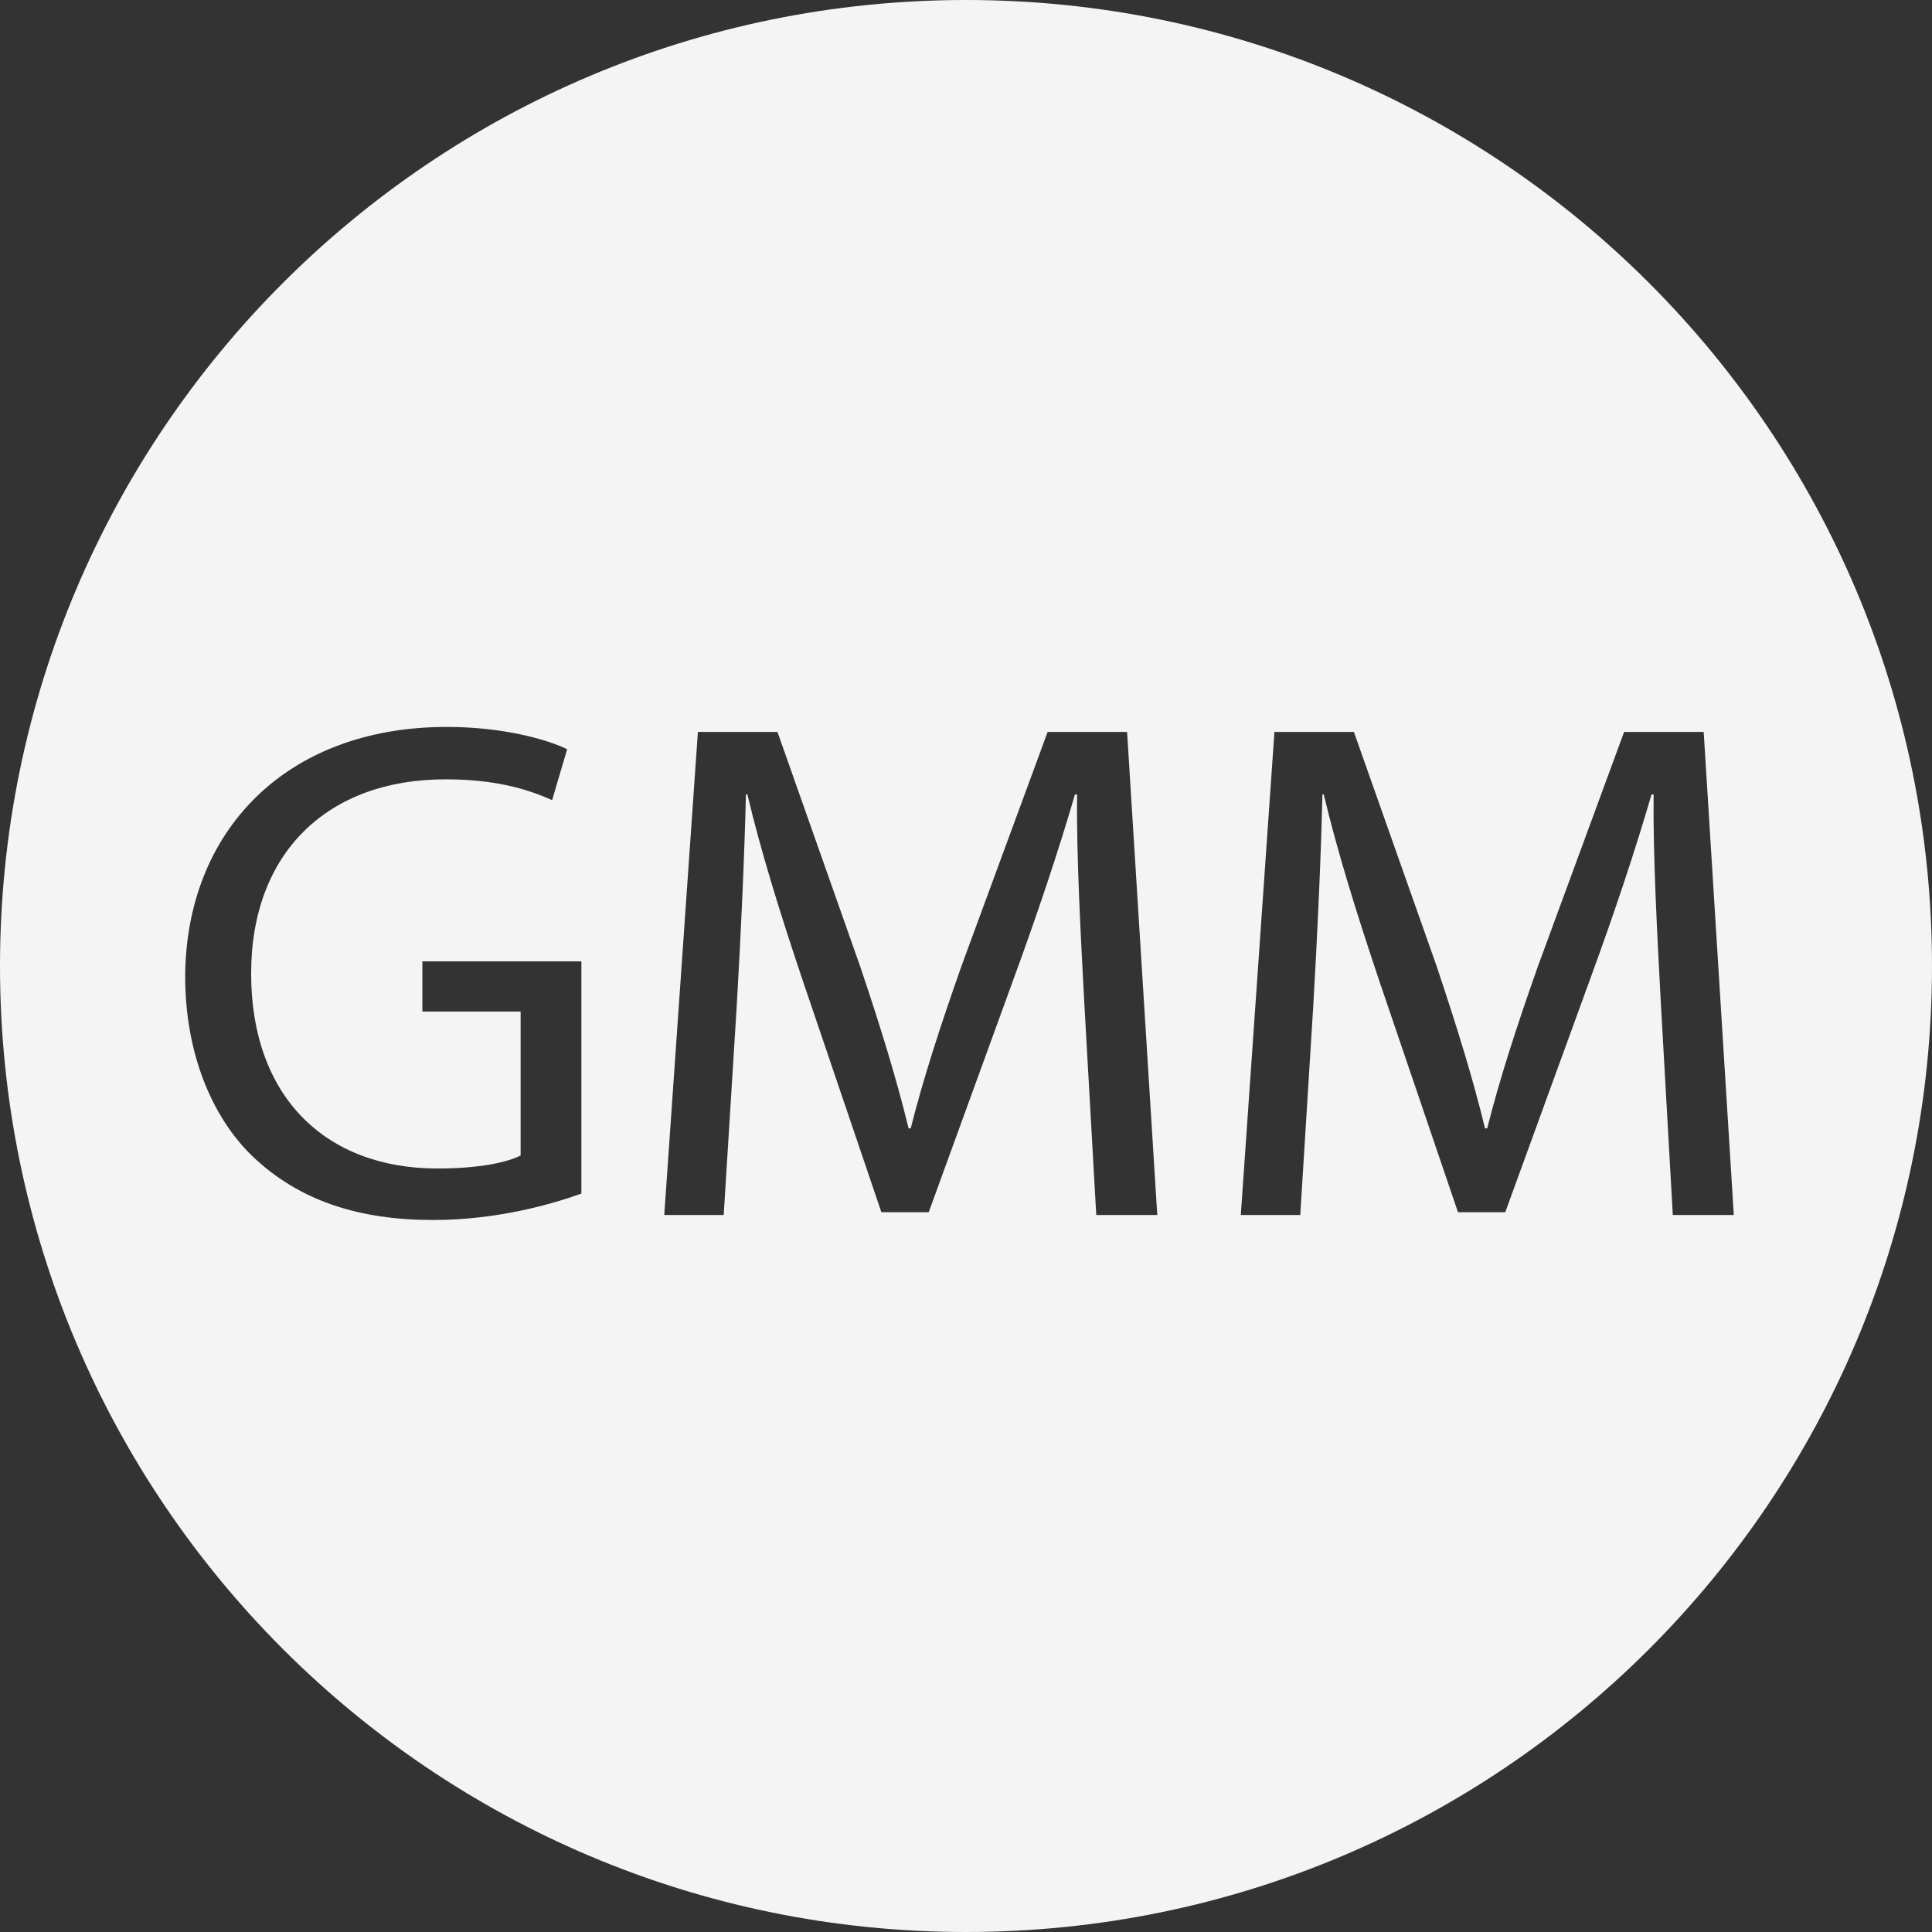 <?xml version="1.0" encoding="utf-8"?>
<!-- Generator: Adobe Illustrator 16.0.0, SVG Export Plug-In . SVG Version: 6.00 Build 0)  -->
<!DOCTYPE svg PUBLIC "-//W3C//DTD SVG 1.1//EN" "http://www.w3.org/Graphics/SVG/1.1/DTD/svg11.dtd">
<svg version="1.1" id="Layer_1" xmlns="http://www.w3.org/2000/svg" xmlns:xlink="http://www.w3.org/1999/xlink" x="0px" y="0px"
	 width="32.334px" height="32.334px" viewBox="0 0 32.334 32.334" enable-background="new 0 0 32.334 32.334" xml:space="preserve">
<rect x="0" y="0" width="32.334" height="32.334" fill="#333333" stroke="none"/>
<g id="_x31_1BS_x5F_F_x5F_LG_x5F_01">
	<path fill="#F4F4F4" d="M32.334,16.168c0,8.929-7.237,16.166-16.167,16.166C7.239,32.334,0,25.097,0,16.168
		C0,7.238,7.238,0,16.167,0C25.097,0,32.334,7.24,32.334,16.168z M9.732,16.089H7.069v0.84h1.644v2.41
		c-0.24,0.12-0.708,0.217-1.392,0.217c-1.883,0-3.118-1.211-3.118-3.263c0-2.026,1.283-3.25,3.25-3.25
		c0.816,0,1.355,0.154,1.787,0.348l0.252-0.852c-0.348-0.168-1.08-0.373-2.015-0.373c-2.711,0-4.366,1.765-4.378,4.175
		c0,1.26,0.432,2.339,1.127,3.011c0.792,0.755,1.799,1.066,3.022,1.066c1.091,0,2.015-0.274,2.482-0.442v-3.887H9.732z
		 M18.347,20.334h1.021l-0.505-8.084h-1.33l-1.439,3.91c-0.36,1.021-0.647,1.908-0.852,2.724h-0.036
		c-0.204-0.841-0.479-1.728-0.815-2.724l-1.379-3.91h-1.332l-0.563,8.084h0.995l0.216-3.467c0.072-1.211,0.132-2.565,0.156-3.572
		h0.024c0.228,0.959,0.552,2.003,0.936,3.142l1.307,3.851h0.792l1.427-3.922c0.408-1.115,0.744-2.123,1.021-3.07h0.035
		c-0.012,1.008,0.061,2.363,0.121,3.49L18.347,20.334z M27.996,20.334h1.021l-0.504-8.084h-1.332l-1.438,3.91
		c-0.361,1.021-0.648,1.908-0.853,2.724h-0.037c-0.203-0.841-0.479-1.728-0.813-2.724l-1.381-3.91h-1.33l-0.563,8.084h0.995
		l0.216-3.467c0.071-1.211,0.133-2.565,0.155-3.572h0.022c0.229,0.959,0.554,2.003,0.937,3.142l1.31,3.851h0.791l1.428-3.922
		c0.408-1.115,0.744-2.123,1.02-3.07h0.035c-0.012,1.008,0.061,2.363,0.121,3.49L27.996,20.334z"/>
</g>
<g id="Layer_1_1_">
</g>
</svg>
